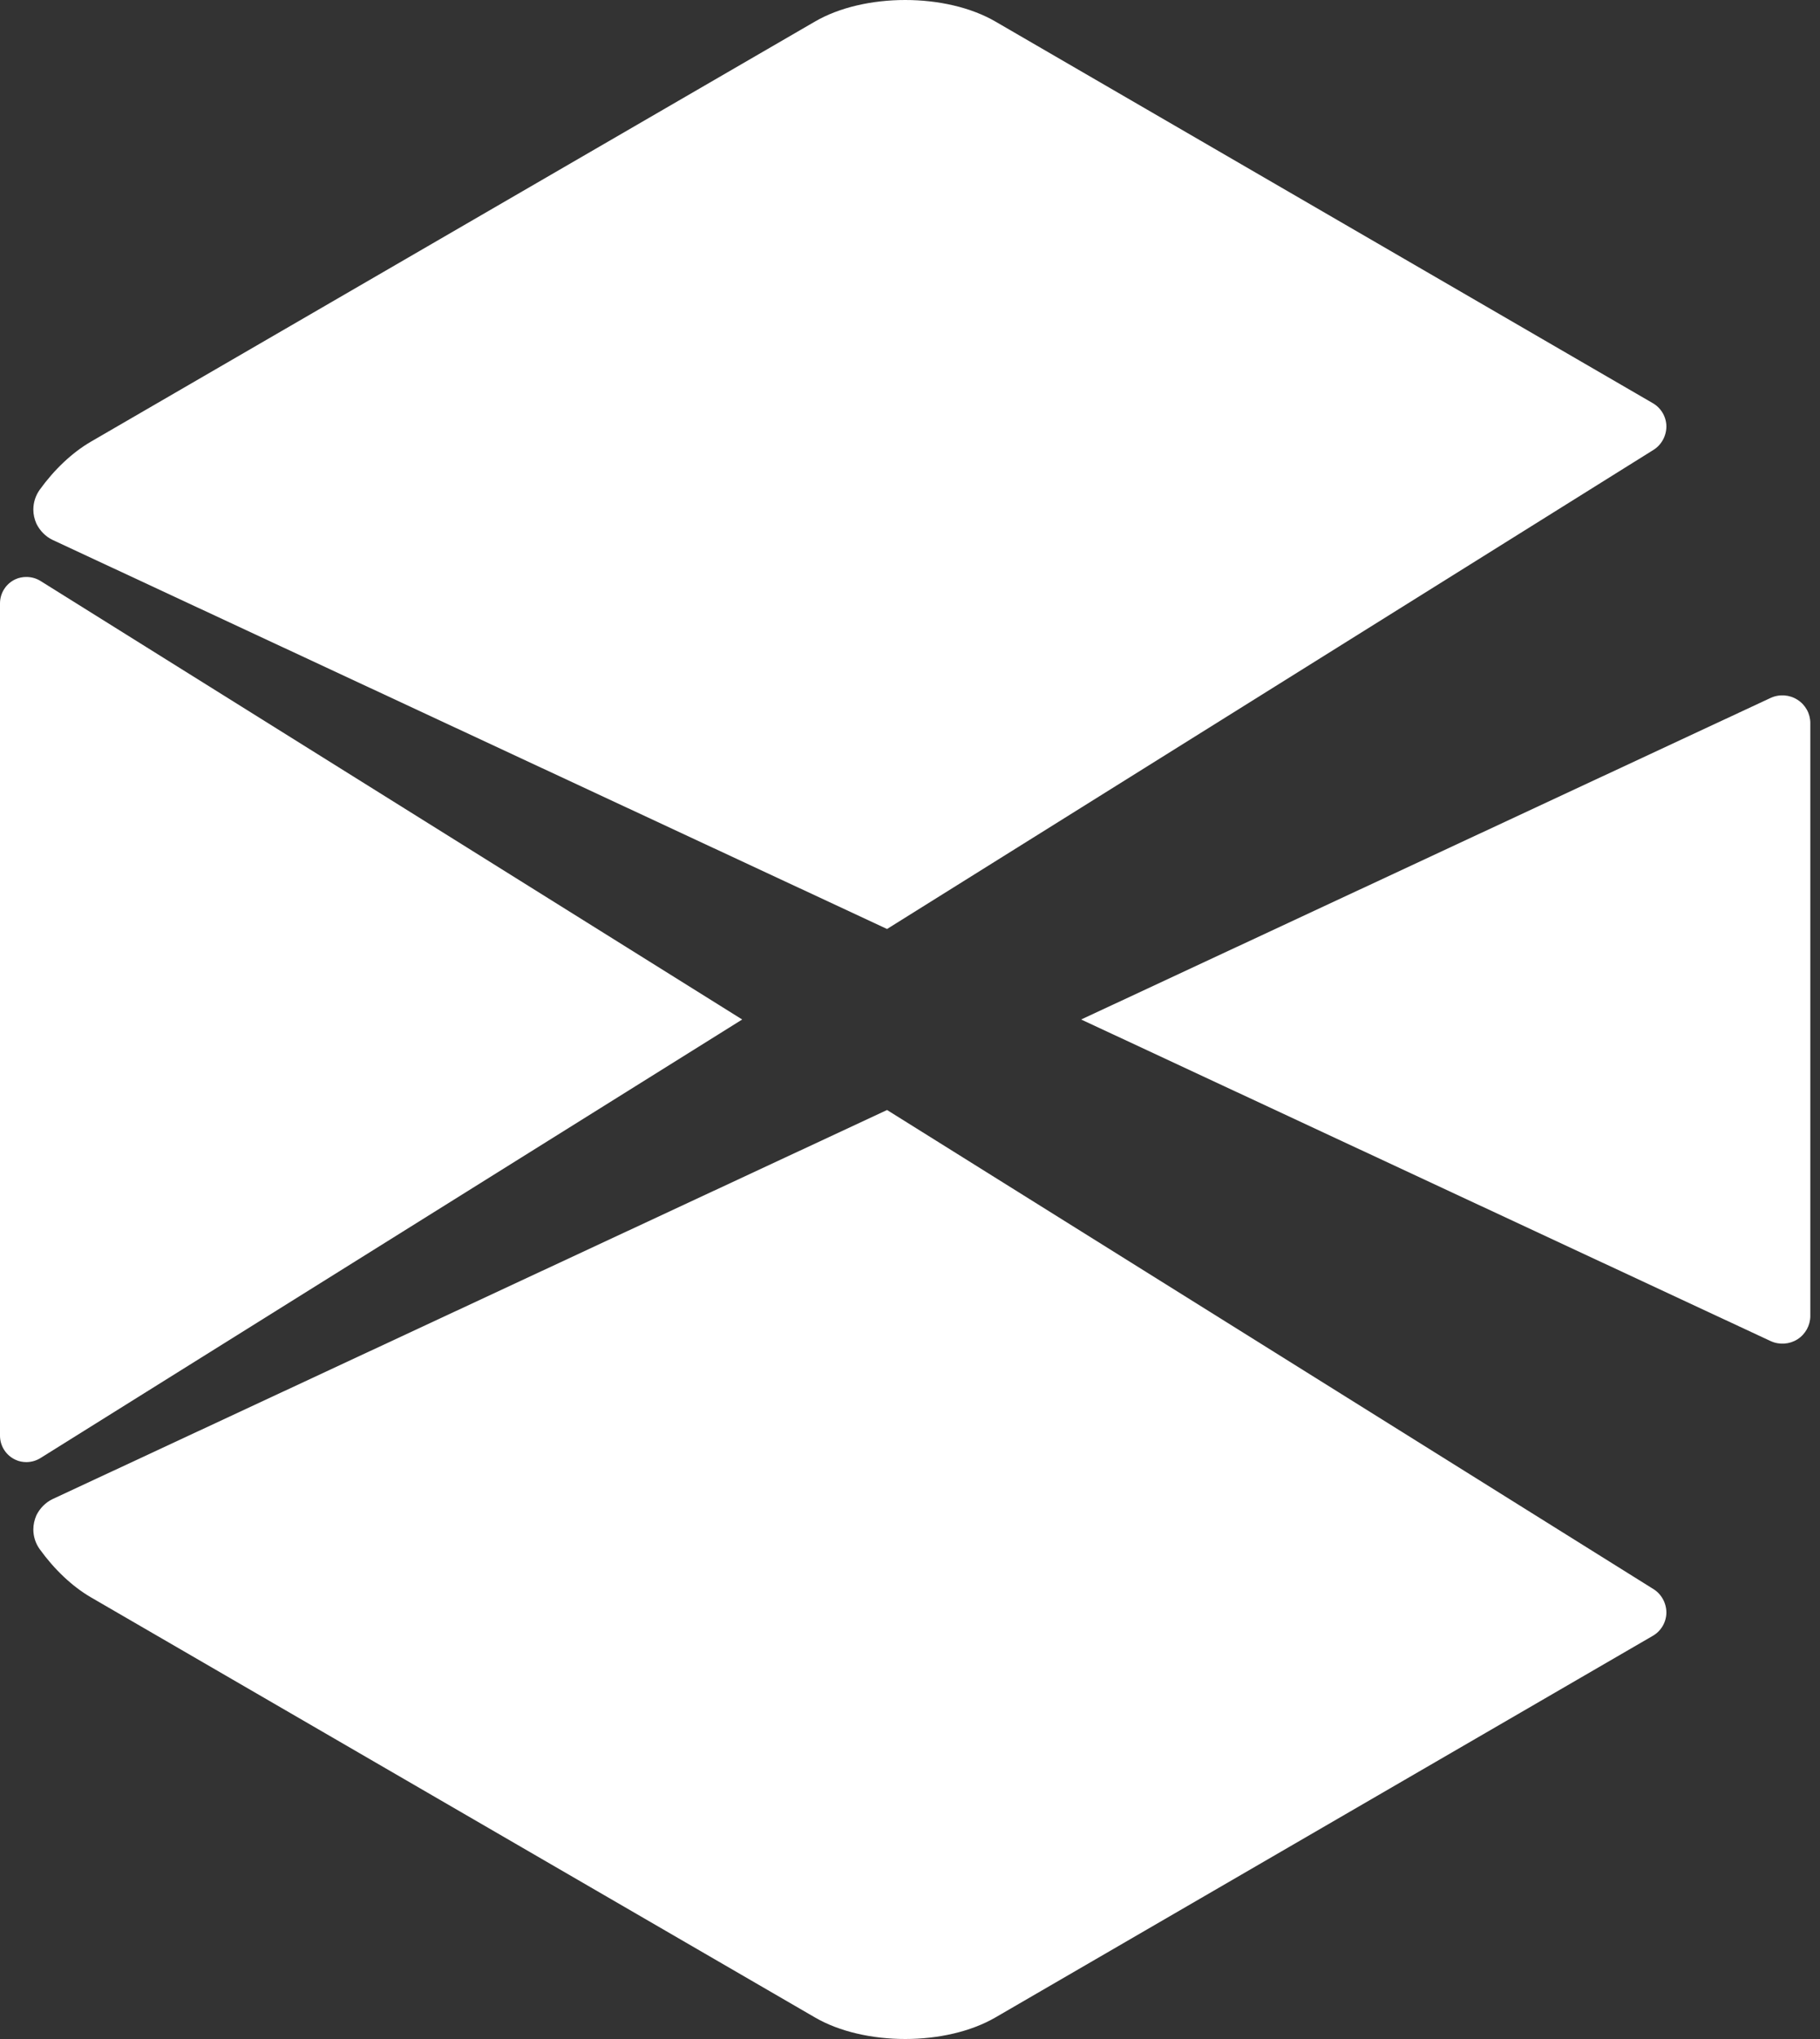 <svg width="25" height="28" viewBox="0 0 25 28" fill="none" xmlns="http://www.w3.org/2000/svg">
<rect x="0" y="0" width="25" height="28" fill="#333333" stroke="none"/>
<path d="M22.89 5.854C22.89 5.985 22.823 6.11 22.711 6.179L12.185 12.757L0.724 7.415C0.625 7.368 0.548 7.288 0.5 7.191C0.473 7.129 0.458 7.065 0.458 6.998C0.458 6.901 0.488 6.806 0.545 6.726C0.744 6.45 0.988 6.217 1.249 6.065L11.191 0.298C11.531 0.099 11.984 0 12.434 0C12.884 0 13.336 0.099 13.677 0.298L22.701 5.535C22.816 5.6 22.888 5.722 22.89 5.854Z" fill="white"/>
<path d="M10.195 14L0.555 20.023C0.495 20.06 0.428 20.078 0.361 20.078C0.311 20.078 0.259 20.068 0.211 20.045C0.082 19.985 0 19.856 0 19.715V8.286C0 8.144 0.082 8.015 0.211 7.955C0.259 7.933 0.311 7.923 0.361 7.923C0.428 7.923 0.495 7.94 0.555 7.977L10.195 14Z" fill="white"/>
<path d="M22.89 22.146C22.888 22.278 22.816 22.4 22.701 22.465L13.677 27.702C13.336 27.901 12.884 28 12.434 28C11.984 28 11.531 27.901 11.191 27.702L1.249 21.935C0.988 21.783 0.744 21.549 0.545 21.273C0.488 21.194 0.458 21.099 0.458 21.003C0.458 20.935 0.473 20.871 0.5 20.808C0.548 20.712 0.625 20.632 0.724 20.585L12.185 15.243L22.711 21.821C22.823 21.89 22.89 22.015 22.89 22.146Z" fill="white"/>
<path d="M24.867 9.929V18.071C24.867 18.2 24.8 18.322 24.69 18.392C24.581 18.461 24.442 18.471 24.322 18.416L14.851 14L24.322 9.584C24.442 9.529 24.581 9.539 24.69 9.609C24.8 9.678 24.867 9.8 24.867 9.929Z" fill="white"/>
</svg>
